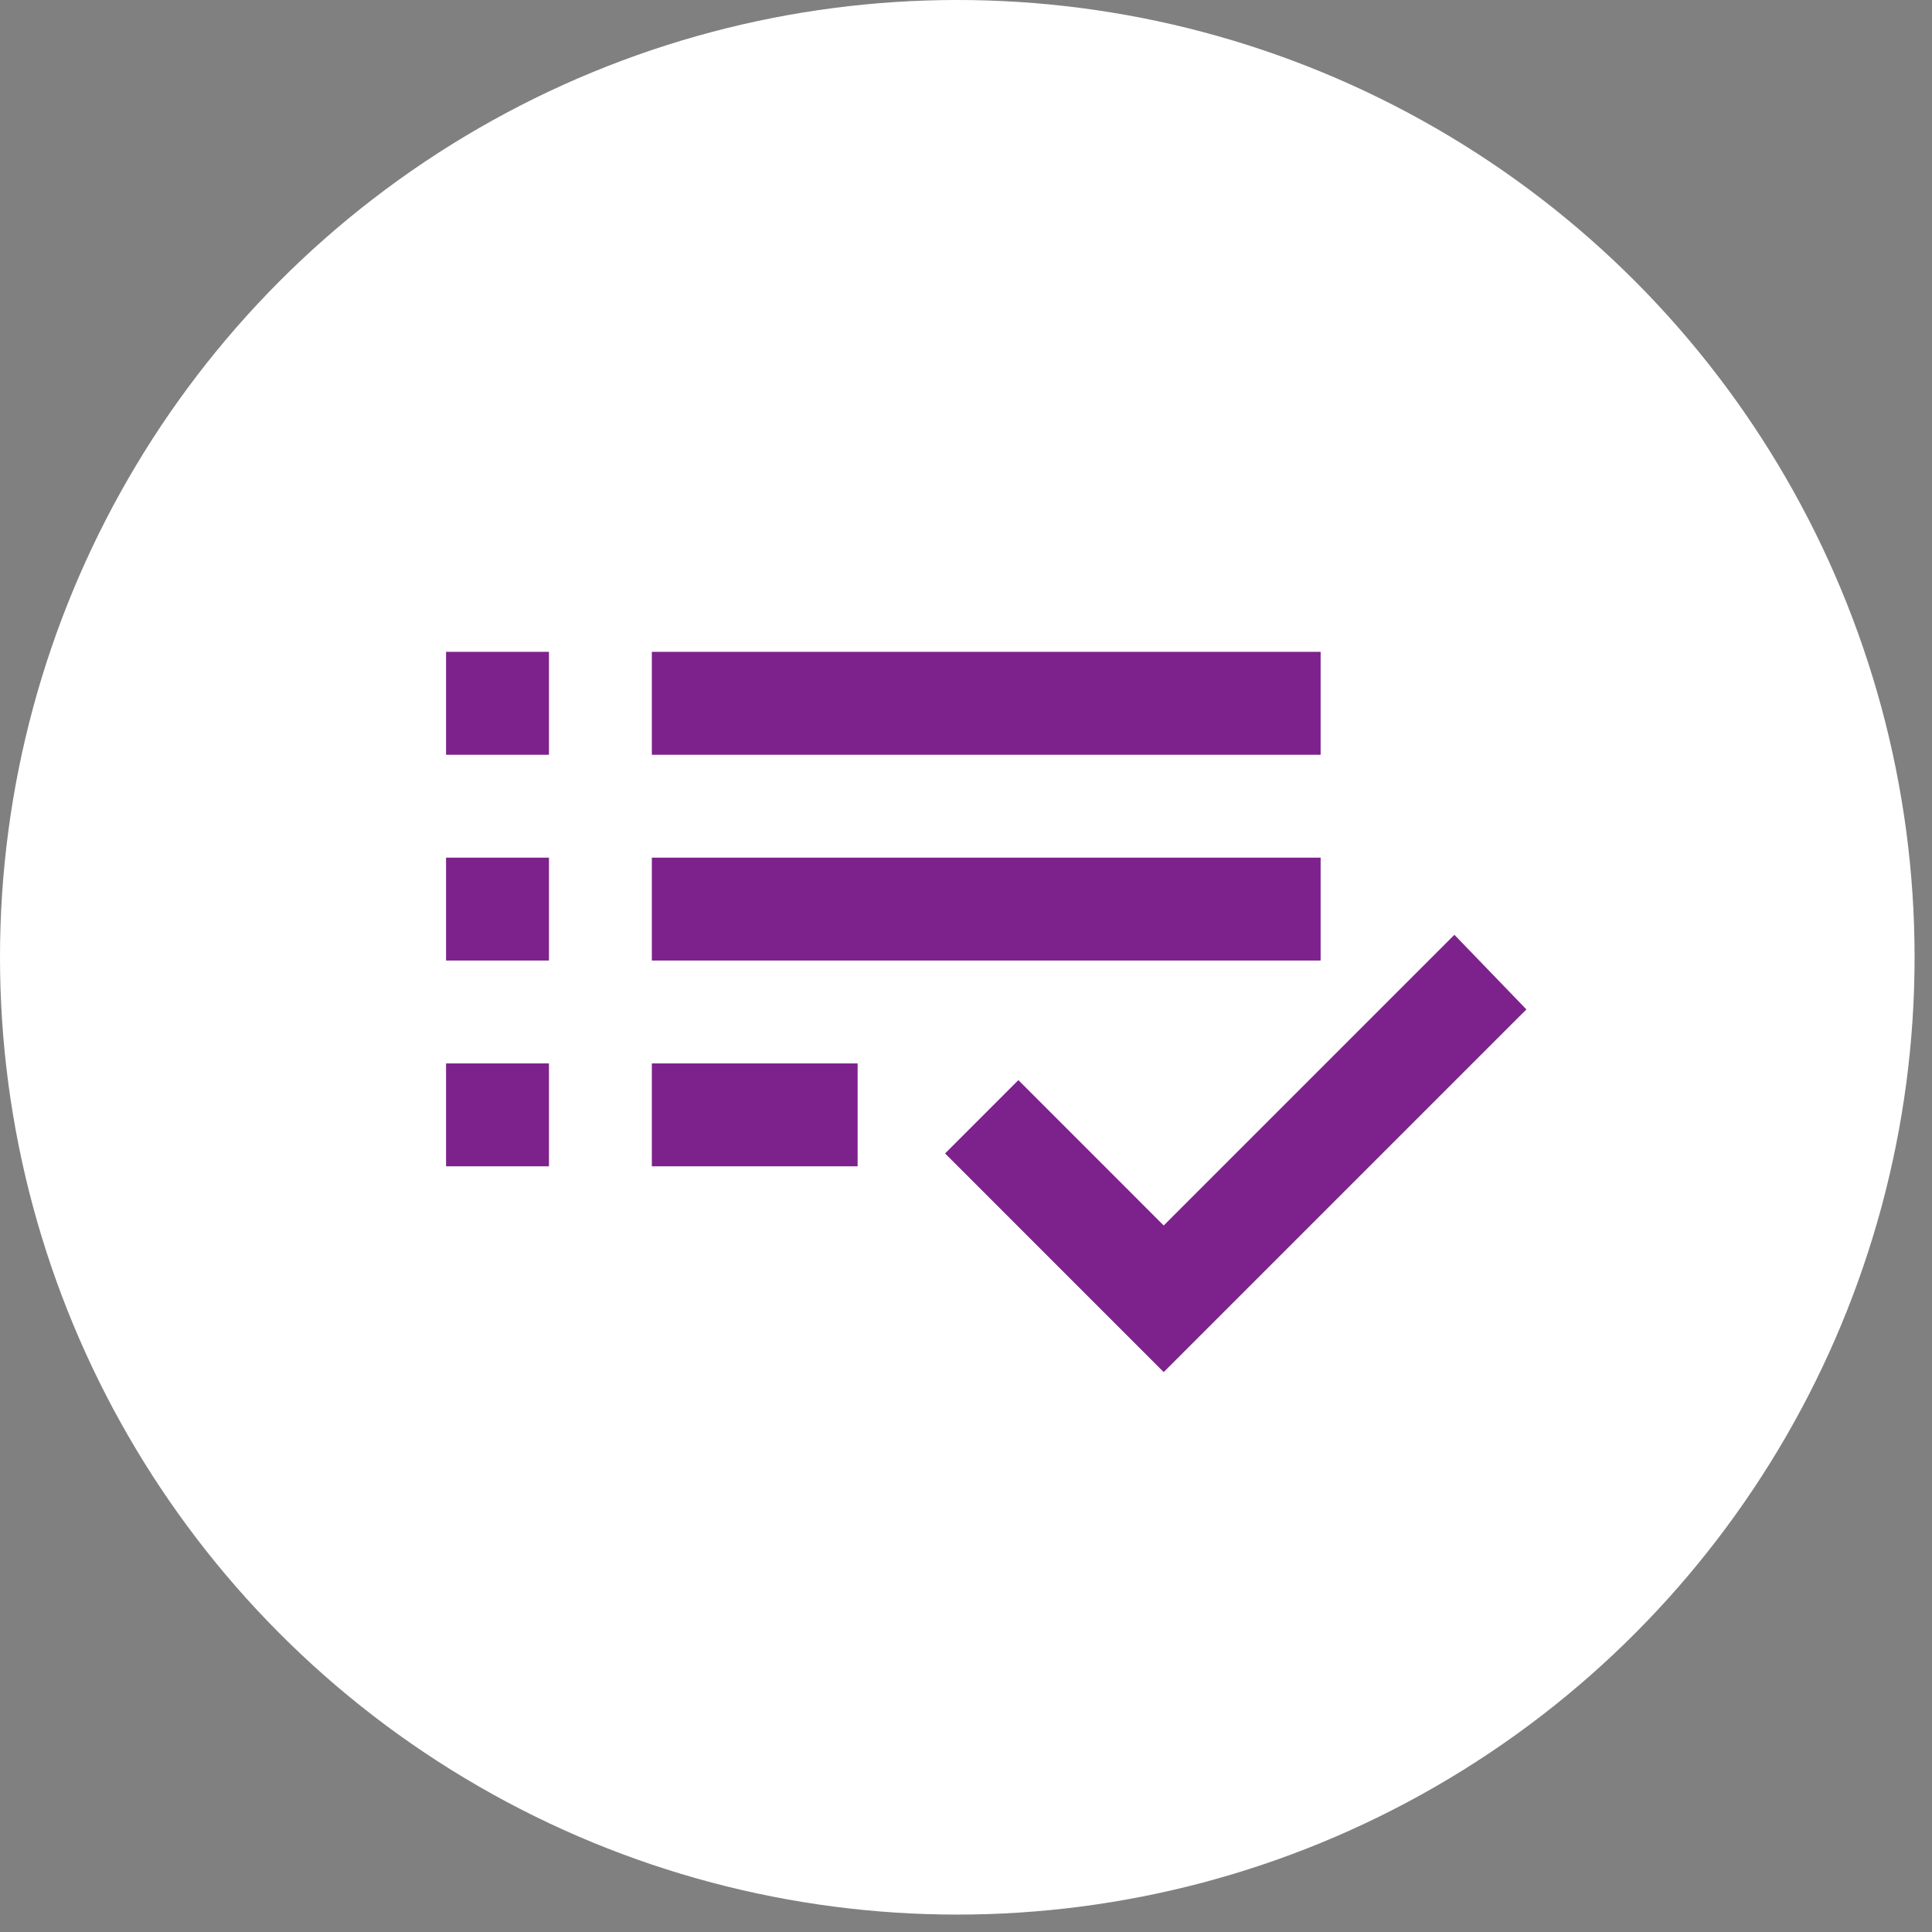<svg xmlns="http://www.w3.org/2000/svg" width="81" height="81" viewBox="0 0 81 81" fill="none">
  <rect x="0" y="0" width="81" height="81" fill="#808080" stroke="none"/>
  <ellipse cx="40.135" cy="40.135" rx="40.135" ry="40.135" fill="white"/>
  <mask id="mask0_941_6314" style="mask-type:alpha" maskUnits="userSpaceOnUse" x="14" y="14" width="53" height="53">
    <rect x="14.387" y="14.388" width="51.765" height="51.765" fill="#D9D9D9"/>
  </mask>
  <g mask="url(#mask0_941_6314)">
    <path d="M18.701 48.898V44.584H23.015V48.898H18.701ZM18.701 40.271V35.957H23.015V40.271H18.701ZM18.701 31.643V27.329H23.015V31.643H18.701ZM27.329 48.898V44.584H35.956V48.898H27.329ZM27.329 40.271V35.957H55.368V40.271H27.329ZM27.329 31.643V27.329H55.368V31.643H27.329ZM48.789 57.526L39.623 48.359L42.696 45.285L48.789 51.379L60.976 39.192L63.995 42.32L48.789 57.526Z" fill="#7D218C"/>
  </g>
</svg>